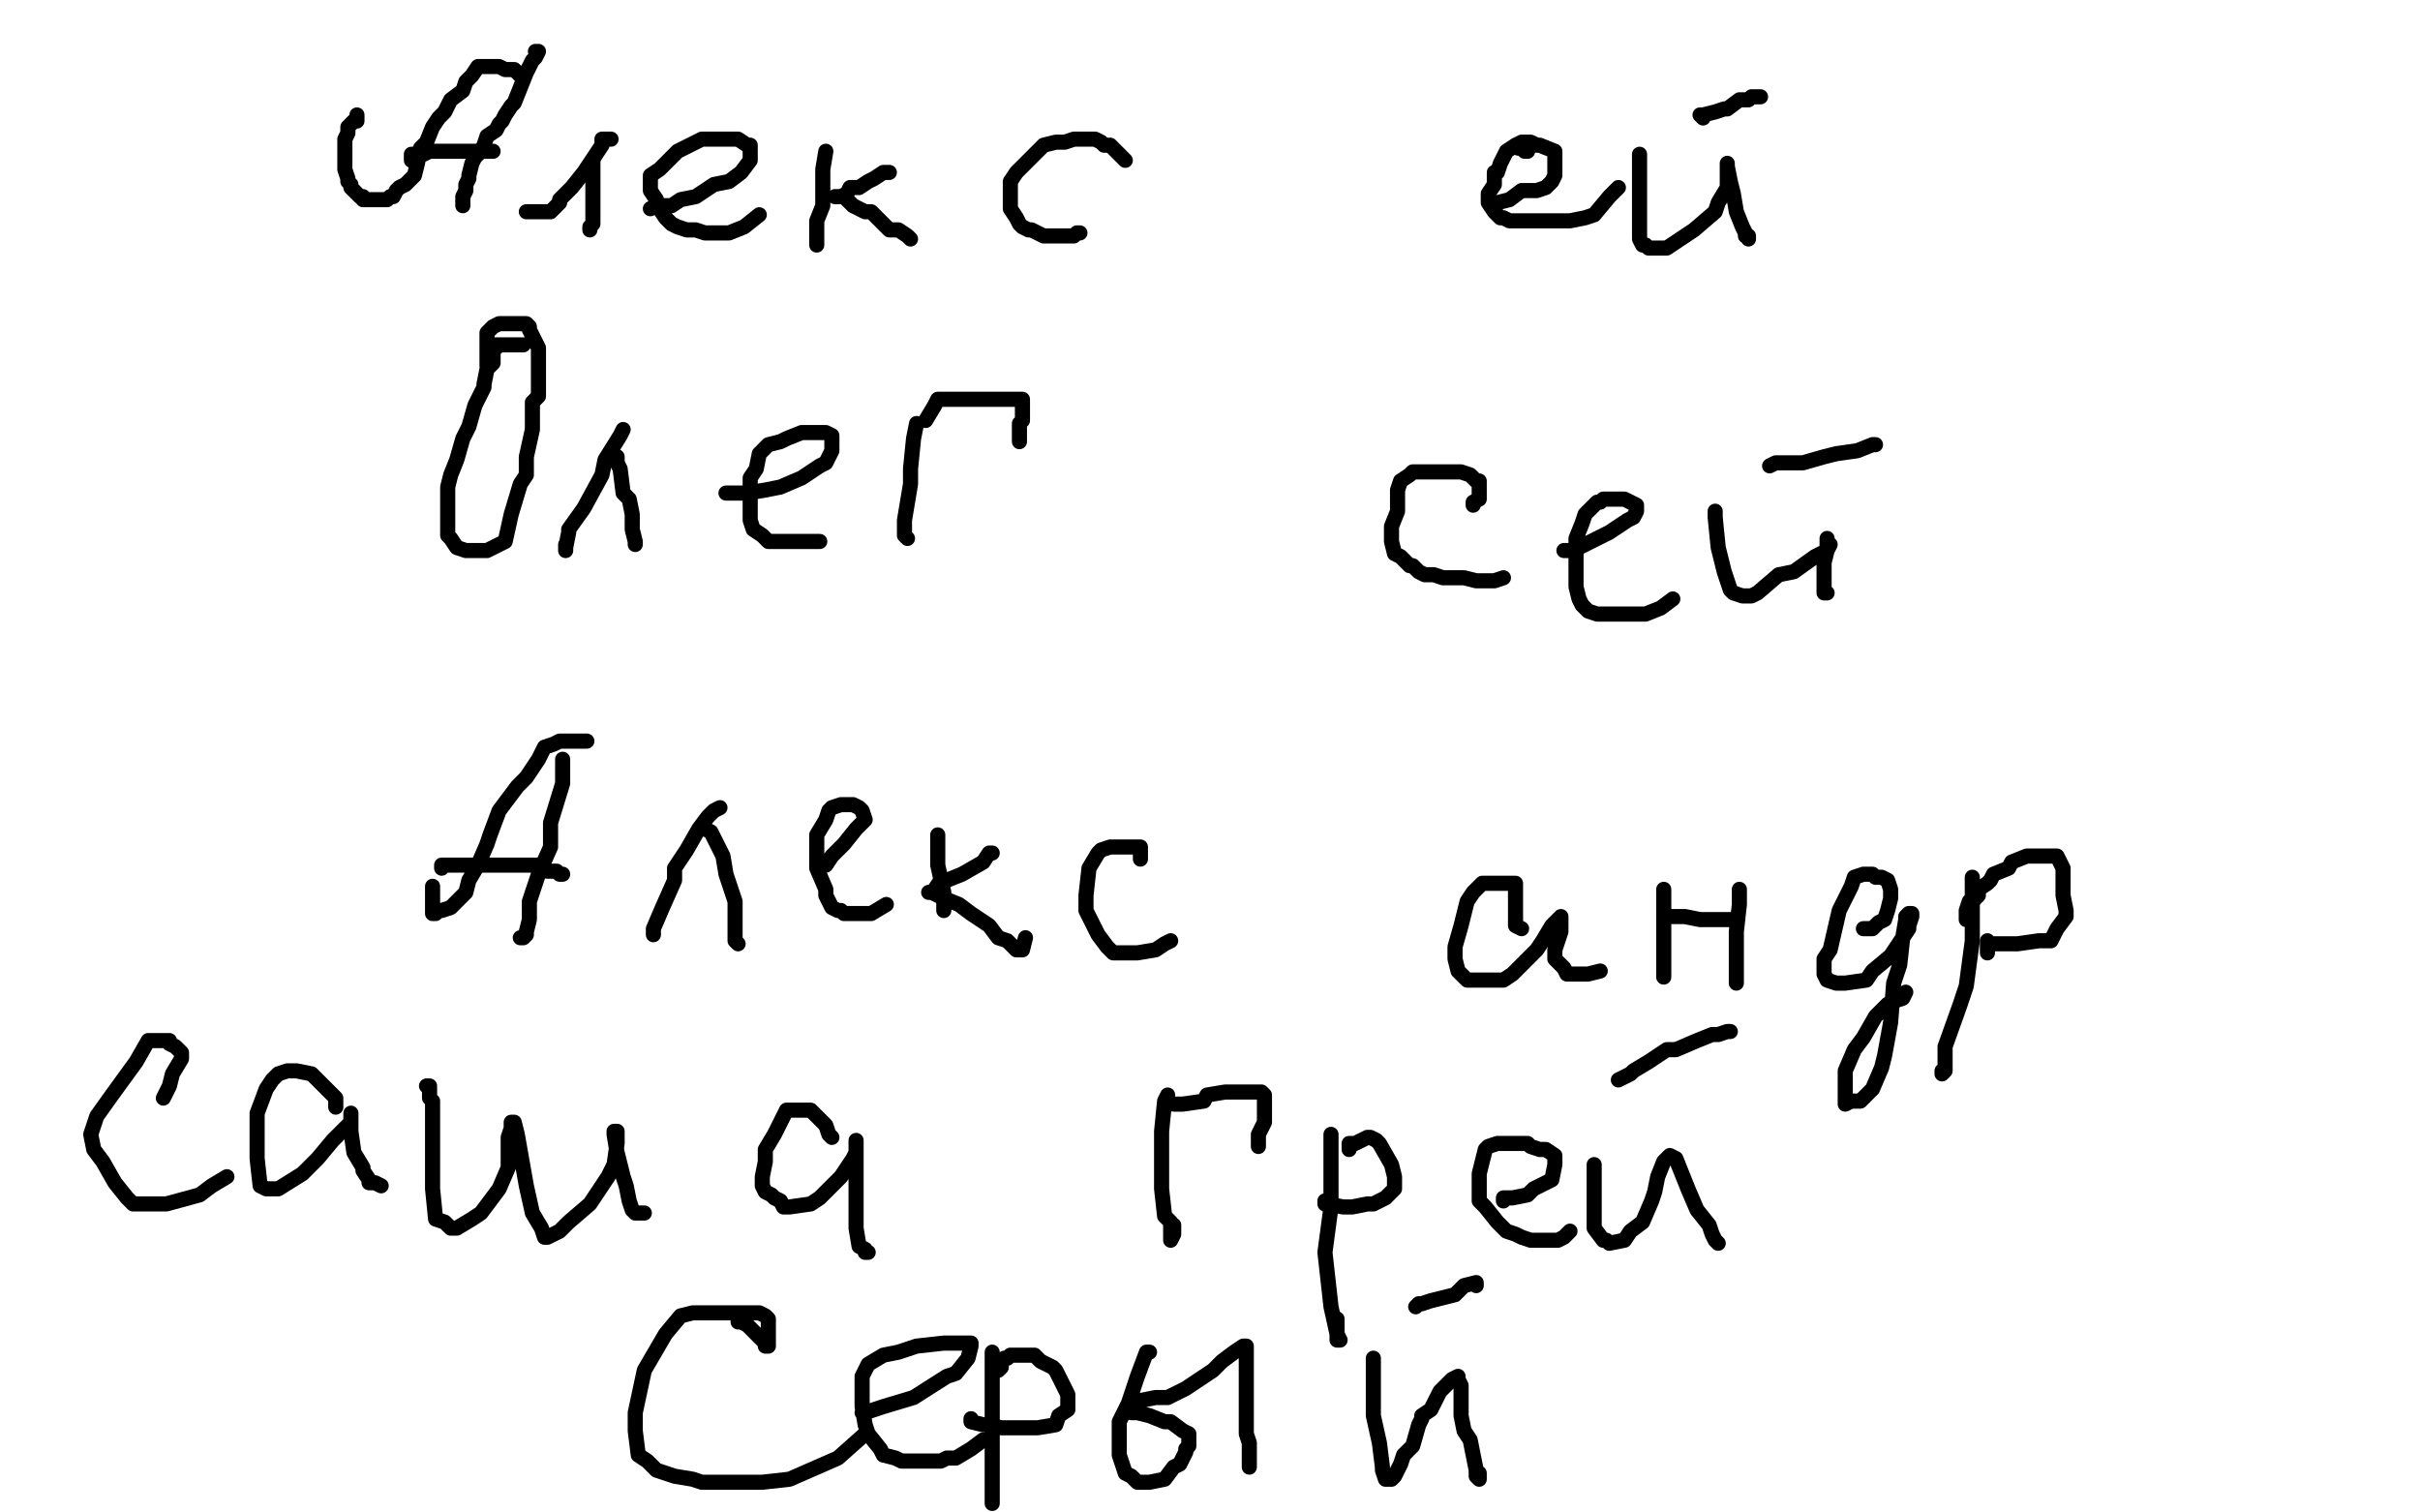 <?xml version="1.0" standalone="no"?>
<!DOCTYPE svg PUBLIC "-//W3C//DTD SVG 1.1//EN"
"http://www.w3.org/Graphics/SVG/1.1/DTD/svg11.dtd">

<svg width="800" height="500" version="1.1" xmlns="http://www.w3.org/2000/svg" xmlns:xlink="http://www.w3.org/1999/xlink" style="stroke-antialiasing: false"><desc>This SVG has been created on https://colorillo.com/</desc><rect x='0' y='0' width='800' height='500' style='fill: rgb(255,255,255); stroke-width:0' /><polyline points="172,25 171,24 171,24 170,23 170,23 167,23 167,23 165,22 165,22 164,22 164,22 163,22 163,22 160,22 158,22 156,25 154,27 153,30 149,33 147,37 145,39 143,42 141,47 139,49 138,54 137,58 136,59 134,61 132,62 131,63 130,65 129,65 128,66 127,66 126,66 125,66 123,66 122,66 120,66 120,65 119,65 118,64 117,63 116,62 116,61 115,60 115,59 114,56 114,52 114,51 114,49 114,47 114,46 115,44 115,42 117,40 118,40 118,38" style="fill: none; stroke: #000000; stroke-width: 5; stroke-linejoin: round; stroke-linecap: round; stroke-antialiasing: false; stroke-antialias: 0; opacity: 1.0"/>
<polyline points="177,17 178,17 178,17 177,19 177,19 176,20 175,22 174,24 172,29 170,34 169,35 167,38 166,40 165,41 164,43 161,45 160,48 159,50 158,51 157,52 156,54 155,58 155,59 154,61 154,62 154,63 153,65 153,67 153,68" style="fill: none; stroke: #000000; stroke-width: 5; stroke-linejoin: round; stroke-linecap: round; stroke-antialiasing: false; stroke-antialias: 0; opacity: 1.0"/>
<polyline points="136,53 136,52 136,52 136,51 136,51 137,51 137,51 139,51 139,51 140,51 140,51 142,50 142,50 146,50 148,50 151,50 156,50 157,50 159,50 160,50 161,50 162,50 163,50" style="fill: none; stroke: #000000; stroke-width: 5; stroke-linejoin: round; stroke-linecap: round; stroke-antialiasing: false; stroke-antialias: 0; opacity: 1.0"/>
<polyline points="202,46 201,46 201,46 200,46 200,46 199,46 199,46 199,48 199,48 195,54 193,57 189,62 185,66 185,67 184,68 183,69 182,70 181,70 179,70 177,70 174,70" style="fill: none; stroke: #000000; stroke-width: 5; stroke-linejoin: round; stroke-linecap: round; stroke-antialiasing: false; stroke-antialias: 0; opacity: 1.0"/>
<polyline points="196,53 196,54 196,54 196,60 196,60 196,65 196,65 196,66 196,66 196,70 196,70 196,71 196,71 196,72 196,72 196,74 195,75 195,76" style="fill: none; stroke: #000000; stroke-width: 5; stroke-linejoin: round; stroke-linecap: round; stroke-antialiasing: false; stroke-antialias: 0; opacity: 1.0"/>
<polyline points="215,69 217,68 217,68 222,68 222,68 225,66 225,66 230,65 230,65 236,61 236,61 241,60 241,60 245,57 248,53 248,52 248,49 248,48 247,48 244,46 242,46 239,46 235,46 232,46 224,50 218,56 215,58 215,62 215,63 217,66 217,67 217,68 218,69 220,72 221,73 222,74 224,75 227,76 230,76 233,77 238,77 241,77 246,75 251,71" style="fill: none; stroke: #000000; stroke-width: 5; stroke-linejoin: round; stroke-linecap: round; stroke-antialiasing: false; stroke-antialias: 0; opacity: 1.0"/>
<polyline points="273,50 272,56 272,56 272,68 272,68 270,73 270,73 270,78 270,78 270,79 270,79 270,81 270,81" style="fill: none; stroke: #000000; stroke-width: 5; stroke-linejoin: round; stroke-linecap: round; stroke-antialiasing: false; stroke-antialias: 0; opacity: 1.0"/>
<polyline points="294,57 293,57 293,57 292,57 292,57 289,59 289,59 287,60 287,60 284,62 284,62 281,62 281,62 280,64 278,65 276,65 278,65 279,65 282,68 286,70 288,70 292,74 294,76 297,76 300,78 301,79" style="fill: none; stroke: #000000; stroke-width: 5; stroke-linejoin: round; stroke-linecap: round; stroke-antialiasing: false; stroke-antialias: 0; opacity: 1.0"/>
<polyline points="372,53 371,52 371,52 369,50 369,50 368,49 368,49 367,48 367,48 365,48 364,47 362,46 359,46 355,46 352,47 349,47 345,48 343,50 341,52 337,56 336,57 334,60 334,61 334,63 334,65 334,66 334,69 336,72 337,74 338,75 340,76 341,76 343,77 345,78 346,78 347,78 348,78 349,78 350,78 351,78 352,78 353,78 355,78 356,77 357,77" style="fill: none; stroke: #000000; stroke-width: 5; stroke-linejoin: round; stroke-linecap: round; stroke-antialiasing: false; stroke-antialias: 0; opacity: 1.0"/>
<polyline points="505,50 504,50 504,50 504,49 504,49 503,49 503,49 502,49 502,49" style="fill: none; stroke: #000000; stroke-width: 5; stroke-linejoin: round; stroke-linecap: round; stroke-antialiasing: false; stroke-antialias: 0; opacity: 1.0"/>
<polyline points="494,68 495,67 495,67 499,66 499,66 503,63 503,63 508,63 508,63 511,62 511,62 513,60 513,60 514,58 514,58 514,54 514,53 514,50 509,48 508,48 506,47 505,47 503,47 501,48 498,50 496,54 495,57 494,57 494,61 492,64 492,67 494,70 496,72 497,72 499,73 501,73 502,73 507,73 512,73 514,73 519,73 524,72 527,71 532,65 535,62" style="fill: none; stroke: #000000; stroke-width: 5; stroke-linejoin: round; stroke-linecap: round; stroke-antialiasing: false; stroke-antialias: 0; opacity: 1.0"/>
<polyline points="542,51 542,53 542,53 542,62 542,62 542,71 542,71 542,74 542,74 542,79 542,79 543,81 543,81 544,81 544,81 545,82 547,82 551,82 560,76 567,70 568,67 571,62 571,60 571,56 571,55 571,54 571,55 572,60 573,64 574,70 576,75 577,77 577,78 578,78 578,79" style="fill: none; stroke: #000000; stroke-width: 5; stroke-linejoin: round; stroke-linecap: round; stroke-antialiasing: false; stroke-antialias: 0; opacity: 1.0"/>
<polyline points="563,39 562,38 562,38 563,38 563,38 567,37 567,37 570,36 570,36 571,36 571,36 575,33 575,33 578,33 579,32 580,32 582,32" style="fill: none; stroke: #000000; stroke-width: 5; stroke-linejoin: round; stroke-linecap: round; stroke-antialiasing: false; stroke-antialias: 0; opacity: 1.0"/>
<polyline points="173,114 172,114 172,114 171,114 171,114 169,114 169,114 166,114 166,114 165,114 164,114 164,115 163,115 163,116 163,117 163,118 163,119 163,120 162,121 161,122 160,127 160,128 157,134 155,141 153,145 151,152 149,157 148,161 148,164 148,169 148,172 148,175 148,177 149,178 151,181 154,182 155,182 158,182 160,182 161,182 163,181 165,180 167,179 169,170 172,160 174,157 174,151 176,142 176,139 176,133 178,131 178,127 178,124 178,117 178,115 176,111 175,109 175,108 174,107 172,107 171,107 168,107 166,107 165,107 163,108 161,110 161,112 161,114 161,116 161,117 161,120 161,121" style="fill: none; stroke: #000000; stroke-width: 5; stroke-linejoin: round; stroke-linecap: round; stroke-antialiasing: false; stroke-antialias: 0; opacity: 1.0"/>
<polyline points="206,142 205,144 205,144 200,152 200,152 199,157 199,157 193,168 193,168 188,175 188,175 188,176 188,176 187,181 187,182 187,180" style="fill: none; stroke: #000000; stroke-width: 5; stroke-linejoin: round; stroke-linecap: round; stroke-antialiasing: false; stroke-antialias: 0; opacity: 1.0"/>
<polyline points="204,151 204,153 204,153 205,155 205,155 206,163 206,163 208,165 208,165 209,170 209,170 209,175 209,175 210,179 210,179 210,180" style="fill: none; stroke: #000000; stroke-width: 5; stroke-linejoin: round; stroke-linecap: round; stroke-antialiasing: false; stroke-antialias: 0; opacity: 1.0"/>
<polyline points="240,163 241,163 241,163 242,163 242,163 247,163 247,163 253,162 253,162 258,161 258,161 265,158 265,158 271,154 271,154 273,153 275,149 275,147 275,144 273,143 271,143 270,143 265,143 260,145 258,146 254,147 253,148 251,150 250,155 248,158 248,164 248,169 248,172 249,175 252,177 254,179 255,179 256,179 258,179 259,179 261,179 264,179 267,179 271,179" style="fill: none; stroke: #000000; stroke-width: 5; stroke-linejoin: round; stroke-linecap: round; stroke-antialiasing: false; stroke-antialias: 0; opacity: 1.0"/>
<polyline points="303,140 302,145 302,145 301,155 301,155 301,160 301,160 299,172 299,172 299,173 299,173 299,174 299,174 299,176 299,177 300,178" style="fill: none; stroke: #000000; stroke-width: 5; stroke-linejoin: round; stroke-linecap: round; stroke-antialiasing: false; stroke-antialias: 0; opacity: 1.0"/>
<polyline points="306,139 309,134 309,134 310,132 310,132 311,132 311,132 312,132 312,132 314,132 314,132 315,132 315,132 319,132 319,132 326,132 328,132 333,132 337,132 338,132 338,134 338,136 338,139 337,140 337,141 337,143 337,145 337,146" style="fill: none; stroke: #000000; stroke-width: 5; stroke-linejoin: round; stroke-linecap: round; stroke-antialiasing: false; stroke-antialias: 0; opacity: 1.0"/>
<polyline points="487,167 487,166 487,166 489,165 489,165 489,163 489,163 489,161 489,161 489,160 489,160 489,159 489,159 488,159 486,157 483,156 480,156 477,156 476,156 472,156 467,156 466,157 463,159 462,162 462,166 462,169 460,174 460,176 460,179 461,183 463,184 465,186 466,187 467,187 469,189 471,190 474,190 477,191 482,191 484,191 488,192 492,192 494,192 497,191" style="fill: none; stroke: #000000; stroke-width: 5; stroke-linejoin: round; stroke-linecap: round; stroke-antialiasing: false; stroke-antialias: 0; opacity: 1.0"/>
<polyline points="517,182 518,182 518,182 520,182 520,182 524,180 524,180 526,179 526,179 532,176 532,176 538,172 538,172 540,171 540,171 541,169 541,167 539,166 537,165 535,165 534,165 533,165 532,165 530,165 529,166 528,166 527,167 524,170 523,173 521,178 521,183 521,184 521,188 521,192 521,194 522,198 523,200 524,201 525,202 528,203 530,203 532,203 535,203 537,203 544,203 549,201 553,198" style="fill: none; stroke: #000000; stroke-width: 5; stroke-linejoin: round; stroke-linecap: round; stroke-antialiasing: false; stroke-antialias: 0; opacity: 1.0"/>
<polyline points="567,169 567,171 567,171 568,181 568,181 570,189 570,189 572,195 572,195 573,196 573,196 576,197 576,197 579,197 579,197 581,196 588,190 593,189 600,184 604,182 605,180 604,180 604,178 604,182 603,186 603,193 603,196 604,196" style="fill: none; stroke: #000000; stroke-width: 5; stroke-linejoin: round; stroke-linecap: round; stroke-antialiasing: false; stroke-antialias: 0; opacity: 1.0"/>
<polyline points="585,154 587,153 587,153 589,153 589,153 594,153 594,153 596,153 596,153 603,151 603,151 607,150 607,150 614,149 614,149 619,147 620,147" style="fill: none; stroke: #000000; stroke-width: 5; stroke-linejoin: round; stroke-linecap: round; stroke-antialiasing: false; stroke-antialias: 0; opacity: 1.0"/>
<polyline points="194,245 193,245 193,245 192,245 192,245 191,245 191,245 189,245 189,245 187,245 187,245 186,245 186,245 185,245 183,246 180,247 178,251 174,257 171,260 165,268 162,276 161,279 158,286 155,291 154,295 149,300 146,301 145,301 144,302 143,302 143,301 143,293" style="fill: none; stroke: #000000; stroke-width: 5; stroke-linejoin: round; stroke-linecap: round; stroke-antialiasing: false; stroke-antialias: 0; opacity: 1.0"/>
<polyline points="186,251 186,252 186,252 186,259 186,259 182,272 182,272 182,280 182,280 178,289 178,289 175,298 175,298 175,301 175,301 175,304 174,308 174,309 173,310 172,310" style="fill: none; stroke: #000000; stroke-width: 5; stroke-linejoin: round; stroke-linecap: round; stroke-antialiasing: false; stroke-antialias: 0; opacity: 1.0"/>
<polyline points="146,287 146,286 146,286 147,286 147,286 149,286 149,286 151,286 151,286 157,286 157,286 165,286 169,286 178,286 181,288 184,288 185,289 186,289" style="fill: none; stroke: #000000; stroke-width: 5; stroke-linejoin: round; stroke-linecap: round; stroke-antialiasing: false; stroke-antialias: 0; opacity: 1.0"/>
<polyline points="238,267 236,268 236,268 234,270 234,270 231,274 231,274 227,281 227,281 223,287 223,287 223,291 223,291 219,300 219,300 216,307 216,308 216,309" style="fill: none; stroke: #000000; stroke-width: 5; stroke-linejoin: round; stroke-linecap: round; stroke-antialiasing: false; stroke-antialias: 0; opacity: 1.0"/>
<polyline points="233,274 235,275 235,275 239,283 239,283 240,289 240,289 243,298 243,298 243,305 243,305 243,307 243,307 243,311 243,311 244,312" style="fill: none; stroke: #000000; stroke-width: 5; stroke-linejoin: round; stroke-linecap: round; stroke-antialiasing: false; stroke-antialias: 0; opacity: 1.0"/>
<polyline points="270,286 271,286 271,286 273,286 273,286 275,283 275,283 279,279 279,279 283,274 283,274 285,272 285,272 286,271 285,268 284,267 282,266 280,266 278,266 275,267 274,268 273,271 270,276 270,282 270,287 273,294 273,296 275,300 277,301 278,301 279,302 280,302 281,302 282,302 284,302 288,302 293,299" style="fill: none; stroke: #000000; stroke-width: 5; stroke-linejoin: round; stroke-linecap: round; stroke-antialiasing: false; stroke-antialias: 0; opacity: 1.0"/>
<polyline points="310,276 310,280 310,280 310,286 310,286 312,295 312,295 312,300 312,300 312,301 312,301" style="fill: none; stroke: #000000; stroke-width: 5; stroke-linejoin: round; stroke-linecap: round; stroke-antialiasing: false; stroke-antialias: 0; opacity: 1.0"/>
<polyline points="328,282 327,282 327,282 325,285 325,285 318,289 318,289 313,291 313,291 311,291 311,291 309,294 309,294 308,295 307,295 308,295 310,296 312,297 317,299 321,302 327,306 330,310 333,311 336,314 338,314 339,310" style="fill: none; stroke: #000000; stroke-width: 5; stroke-linejoin: round; stroke-linecap: round; stroke-antialiasing: false; stroke-antialias: 0; opacity: 1.0"/>
<polyline points="377,284 377,283 377,283 377,281 377,281 377,280 377,280 375,280 375,280 373,280 373,280 371,280 371,280 367,280 367,280 364,281 363,282 360,287 359,296 359,301 363,309 366,313 367,314 368,315 369,315 372,315 376,315 382,314 385,312 387,311" style="fill: none; stroke: #000000; stroke-width: 5; stroke-linejoin: round; stroke-linecap: round; stroke-antialiasing: false; stroke-antialias: 0; opacity: 1.0"/>
<polyline points="503,307 501,306 501,306 501,303 501,303 501,300 501,300 501,295 501,295 501,293 501,293 501,292 501,292 500,292 496,292 494,292 491,292 490,292 487,295 485,298 483,306 481,313 481,317 482,321 485,324 486,324 489,324 497,324 500,322 508,314 510,311 513,306 516,303 516,308 514,314 514,317 517,320 518,322 519,322 520,322 523,322 525,322 529,321" style="fill: none; stroke: #000000; stroke-width: 5; stroke-linejoin: round; stroke-linecap: round; stroke-antialiasing: false; stroke-antialias: 0; opacity: 1.0"/>
<polyline points="550,294 550,295 550,295 550,303 550,303 550,311 550,311 550,314 550,314 550,321 550,323 550,322" style="fill: none; stroke: #000000; stroke-width: 5; stroke-linejoin: round; stroke-linecap: round; stroke-antialiasing: false; stroke-antialias: 0; opacity: 1.0"/>
<polyline points="550,303 551,303 551,303 553,303 553,303 557,303 557,303 562,304 562,304 567,304 567,304 568,304 568,304 569,304 569,304 570,304 571,304 573,304" style="fill: none; stroke: #000000; stroke-width: 5; stroke-linejoin: round; stroke-linecap: round; stroke-antialiasing: false; stroke-antialias: 0; opacity: 1.0"/>
<polyline points="575,294 575,299 575,299 574,308 574,308 574,313 574,313 574,319 574,319 574,322 574,322 574,323 574,323 574,324 574,324 574,325" style="fill: none; stroke: #000000; stroke-width: 5; stroke-linejoin: round; stroke-linecap: round; stroke-antialiasing: false; stroke-antialias: 0; opacity: 1.0"/>
<polyline points="616,307 618,307 618,307 619,307 619,307 621,305 621,305 623,304 623,304 624,301 624,301 625,297 625,297 625,294 625,294 624,291 622,290 620,290 619,289 616,289 613,290 612,293 608,301 605,314 603,317 603,322 604,324 607,325 610,325 617,324 619,321 625,316 631,307 631,306 632,303 632,302 631,302 630,303 630,304 629,310 628,319 626,325 625,338 623,349 622,353 619,360 615,364 612,364 610,365 610,363 610,359 610,354 613,347 616,343 620,336 624,332 626,331 629,330 630,328" style="fill: none; stroke: #000000; stroke-width: 5; stroke-linejoin: round; stroke-linecap: round; stroke-antialiasing: false; stroke-antialias: 0; opacity: 1.0"/>
<polyline points="652,290 652,294 652,294 652,306 652,306 652,311 652,311 650,326 650,326 648,332 648,332 643,346 643,346 643,354 643,354 642,355 642,354" style="fill: none; stroke: #000000; stroke-width: 5; stroke-linejoin: round; stroke-linecap: round; stroke-antialiasing: false; stroke-antialias: 0; opacity: 1.0"/>
<polyline points="650,304 650,301 650,301 651,298 651,298 652,298 652,298 653,297 653,297 654,296 654,296 654,294 657,292 658,291 659,289 664,287 665,285 670,283 672,283 673,283 676,283 679,283 680,283 681,285 682,287 682,291 682,296 683,301 683,303 680,307 678,311 674,311 667,312 663,312 659,312 657,312 657,311 657,312 657,315" style="fill: none; stroke: #000000; stroke-width: 5; stroke-linejoin: round; stroke-linecap: round; stroke-antialiasing: false; stroke-antialias: 0; opacity: 1.0"/>
<polyline points="54,363 55,361 55,361 56,359 56,359 57,355 57,355 60,350 60,350 60,348 60,348 59,347 58,346 56,345 56,344 53,344 50,344 49,344 45,351 37,362 32,369 30,375 31,380 34,384 38,391 42,396 43,397 44,398 45,398 46,398 47,398 51,398 55,398 66,395 70,392 75,389" style="fill: none; stroke: #000000; stroke-width: 5; stroke-linejoin: round; stroke-linecap: round; stroke-antialiasing: false; stroke-antialias: 0; opacity: 1.0"/>
<polyline points="111,366 111,365 111,365 111,363 111,363 107,359 107,359 104,356 104,356 103,355 103,355 98,354 98,354 96,354 96,354 95,354 92,355 90,357 88,360 85,368 85,379 85,383 86,392 88,393 89,393 92,393 100,388 105,383 110,377 115,372 116,371 116,369 116,368 116,374 117,381 120,386 120,387 122,390 122,391 123,391 124,391 126,392" style="fill: none; stroke: #000000; stroke-width: 5; stroke-linejoin: round; stroke-linecap: round; stroke-antialiasing: false; stroke-antialias: 0; opacity: 1.0"/>
<polyline points="141,359 142,359 142,359 142,363 142,363 143,364 143,364 143,376 143,376 143,393 143,393 144,403 144,403 147,404 147,404 149,406 150,406 151,406 156,403 159,401 165,393 168,386 168,377 168,376 169,373 169,371 170,371 171,375 174,392 176,401 179,406 180,409 181,409 185,407 188,404 195,398 201,389 203,385 204,378 204,374 203,374 203,375 204,381 206,389 207,392 208,397 209,400 210,401 211,401 213,401" style="fill: none; stroke: #000000; stroke-width: 5; stroke-linejoin: round; stroke-linecap: round; stroke-antialiasing: false; stroke-antialias: 0; opacity: 1.0"/>
<polyline points="275,376 274,375 274,375 273,372 273,372 271,370 271,370 270,369 270,369 268,367 268,367 266,367 266,367 265,367 263,367 260,367 259,369 258,371 256,375 253,380 253,384 252,389 252,392 253,394 255,395 256,396 258,397 259,399 260,399 261,399 268,398 271,396 278,389 282,383 283,381 283,377 283,378 283,385 283,400 283,406 284,412 286,413 286,414 287,414" style="fill: none; stroke: #000000; stroke-width: 5; stroke-linejoin: round; stroke-linecap: round; stroke-antialiasing: false; stroke-antialias: 0; opacity: 1.0"/>
<polyline points="386,362 385,364 385,364 384,374 384,374 384,380 384,380 384,393 384,393 385,402 385,402 387,404 387,404 387,408 387,408 387,410 388,408 388,405" style="fill: none; stroke: #000000; stroke-width: 5; stroke-linejoin: round; stroke-linecap: round; stroke-antialiasing: false; stroke-antialias: 0; opacity: 1.0"/>
<polyline points="388,365 391,365 391,365 398,364 398,364 399,362 399,362 405,361 405,361 410,361 410,361 411,361 415,361 417,361 418,362 418,365 418,368 418,371 416,375 416,376 416,377 416,378 416,379" style="fill: none; stroke: #000000; stroke-width: 5; stroke-linejoin: round; stroke-linecap: round; stroke-antialiasing: false; stroke-antialias: 0; opacity: 1.0"/>
<polyline points="440,375 440,378 440,378 440,399 440,399 438,414 438,414 440,432 440,432 442,441 442,441 442,443 442,443 443,443 443,443 442,441 442,436" style="fill: none; stroke: #000000; stroke-width: 5; stroke-linejoin: round; stroke-linecap: round; stroke-antialiasing: false; stroke-antialias: 0; opacity: 1.0"/>
<polyline points="446,380 446,379 446,379 446,378 446,378 448,378 448,378 450,377 450,377 452,376 452,376 453,376 453,376 455,377 456,378 460,385 461,389 461,391 461,393 458,396 454,398 452,398 447,399 444,399 439,398 438,398 438,397 439,397 440,397" style="fill: none; stroke: #000000; stroke-width: 5; stroke-linejoin: round; stroke-linecap: round; stroke-antialiasing: false; stroke-antialias: 0; opacity: 1.0"/>
<polyline points="497,397 497,396 497,396 498,396 498,396 500,396 500,396 505,395 505,395 507,393 507,393 513,390 513,390 514,385 514,385 514,382 511,380 509,380 506,379 505,378 500,378 497,378 495,378 492,379 491,380 489,388 489,397 491,399 495,404 498,407 501,408 503,409 506,410 509,410 512,410 515,410 517,409 519,407" style="fill: none; stroke: #000000; stroke-width: 5; stroke-linejoin: round; stroke-linecap: round; stroke-antialiasing: false; stroke-antialias: 0; opacity: 1.0"/>
<polyline points="527,385 527,386 527,386 527,389 527,389 527,399 527,399 527,406 527,406 530,410 530,410 531,410 531,410 532,411 532,411 537,410 539,407 543,404 546,397 547,394 548,389 550,384 551,383 552,382 554,383 556,388 558,393 561,400 565,405 566,408 567,410 568,411" style="fill: none; stroke: #000000; stroke-width: 5; stroke-linejoin: round; stroke-linecap: round; stroke-antialiasing: false; stroke-antialias: 0; opacity: 1.0"/>
<polyline points="535,357 537,356 537,356 539,355 539,355 540,354 540,354 545,351 545,351 551,347 551,347 554,347 554,347 561,344 561,344 566,342 568,342 571,341 572,341" style="fill: none; stroke: #000000; stroke-width: 5; stroke-linejoin: round; stroke-linecap: round; stroke-antialiasing: false; stroke-antialias: 0; opacity: 1.0"/>
<polyline points="244,437 245,437 245,437 247,438 247,438 250,441 250,441 253,444 253,444 253,445 253,445 254,445 254,445 254,441 254,437 254,436 253,435 251,434 247,434 246,434 242,434 238,434 233,434 229,434 225,435 220,441 213,453 210,467 210,473 211,481 214,483 217,486 220,487 223,488 229,489 232,490 241,490 252,490 261,489 277,482 286,474" style="fill: none; stroke: #000000; stroke-width: 5; stroke-linejoin: round; stroke-linecap: round; stroke-antialiasing: false; stroke-antialias: 0; opacity: 1.0"/>
<polyline points="285,467 286,467 286,467 289,466 289,466 292,465 292,465 302,462 302,462 313,455 313,455 316,454 316,454 320,449 320,449 321,445 321,444 319,444 316,444 312,444 303,445 297,447 292,448 287,451 285,455 285,460 285,465 286,471 287,474 291,479 292,481 296,482 298,483 303,483 307,483 311,483 313,482 316,482 321,479 325,476" style="fill: none; stroke: #000000; stroke-width: 5; stroke-linejoin: round; stroke-linecap: round; stroke-antialiasing: false; stroke-antialias: 0; opacity: 1.0"/>
<polyline points="328,447 328,448 328,448 328,451 328,451 328,453 328,453 328,469 328,469 328,485 328,485 328,490 328,490 328,496 328,496 328,497 328,496" style="fill: none; stroke: #000000; stroke-width: 5; stroke-linejoin: round; stroke-linecap: round; stroke-antialiasing: false; stroke-antialias: 0; opacity: 1.0"/>
<polyline points="330,453 331,452 331,452 331,450 331,450 332,449 332,449 333,449 333,449 334,448 334,448 337,448 337,448 340,448 342,448 344,450 348,452 349,453 351,457 352,459 353,461 353,466 350,468 349,471 343,472 342,472 340,472 337,472 334,472 331,472 326,471 325,471 321,470 321,469" style="fill: none; stroke: #000000; stroke-width: 5; stroke-linejoin: round; stroke-linecap: round; stroke-antialiasing: false; stroke-antialias: 0; opacity: 1.0"/>
<polyline points="380,447 379,447 379,447 376,455 376,455 373,464 373,464 370,470 370,470 370,479 370,479 370,481 370,481 372,487 372,487 374,488 376,490 380,490 385,489 388,485 390,484 392,480 392,479 393,478 393,475 393,474 391,473 387,470 385,470 380,468 376,467 375,467 374,467 374,466 374,465 375,464 377,463 382,462 386,462 392,459 401,453 404,450 408,447 411,445 412,445 412,446 412,452 412,463 412,467 412,474 413,477 413,479 413,482 413,484 413,485" style="fill: none; stroke: #000000; stroke-width: 5; stroke-linejoin: round; stroke-linecap: round; stroke-antialiasing: false; stroke-antialias: 0; opacity: 1.0"/>
<polyline points="454,449 454,451 454,451 454,463 454,463 454,468 454,468 456,477 456,477 457,485 457,485 457,486 457,486 458,489 458,489 459,489 460,489 461,488 463,484 464,481 467,478 469,471 470,469 470,468 473,466 475,462 476,460 480,456 482,455 482,456 483,458 483,464 483,468 484,473 486,476 487,481 488,486 488,488 489,489 489,487" style="fill: none; stroke: #000000; stroke-width: 5; stroke-linejoin: round; stroke-linecap: round; stroke-antialiasing: false; stroke-antialias: 0; opacity: 1.0"/>
<polyline points="468,432 469,431 469,431 470,431 470,431 473,430 473,430 477,429 477,429 481,428 481,428 484,425 484,425 488,424 488,424 488,425" style="fill: none; stroke: #000000; stroke-width: 5; stroke-linejoin: round; stroke-linecap: round; stroke-antialiasing: false; stroke-antialias: 0; opacity: 1.0"/>
</svg>
